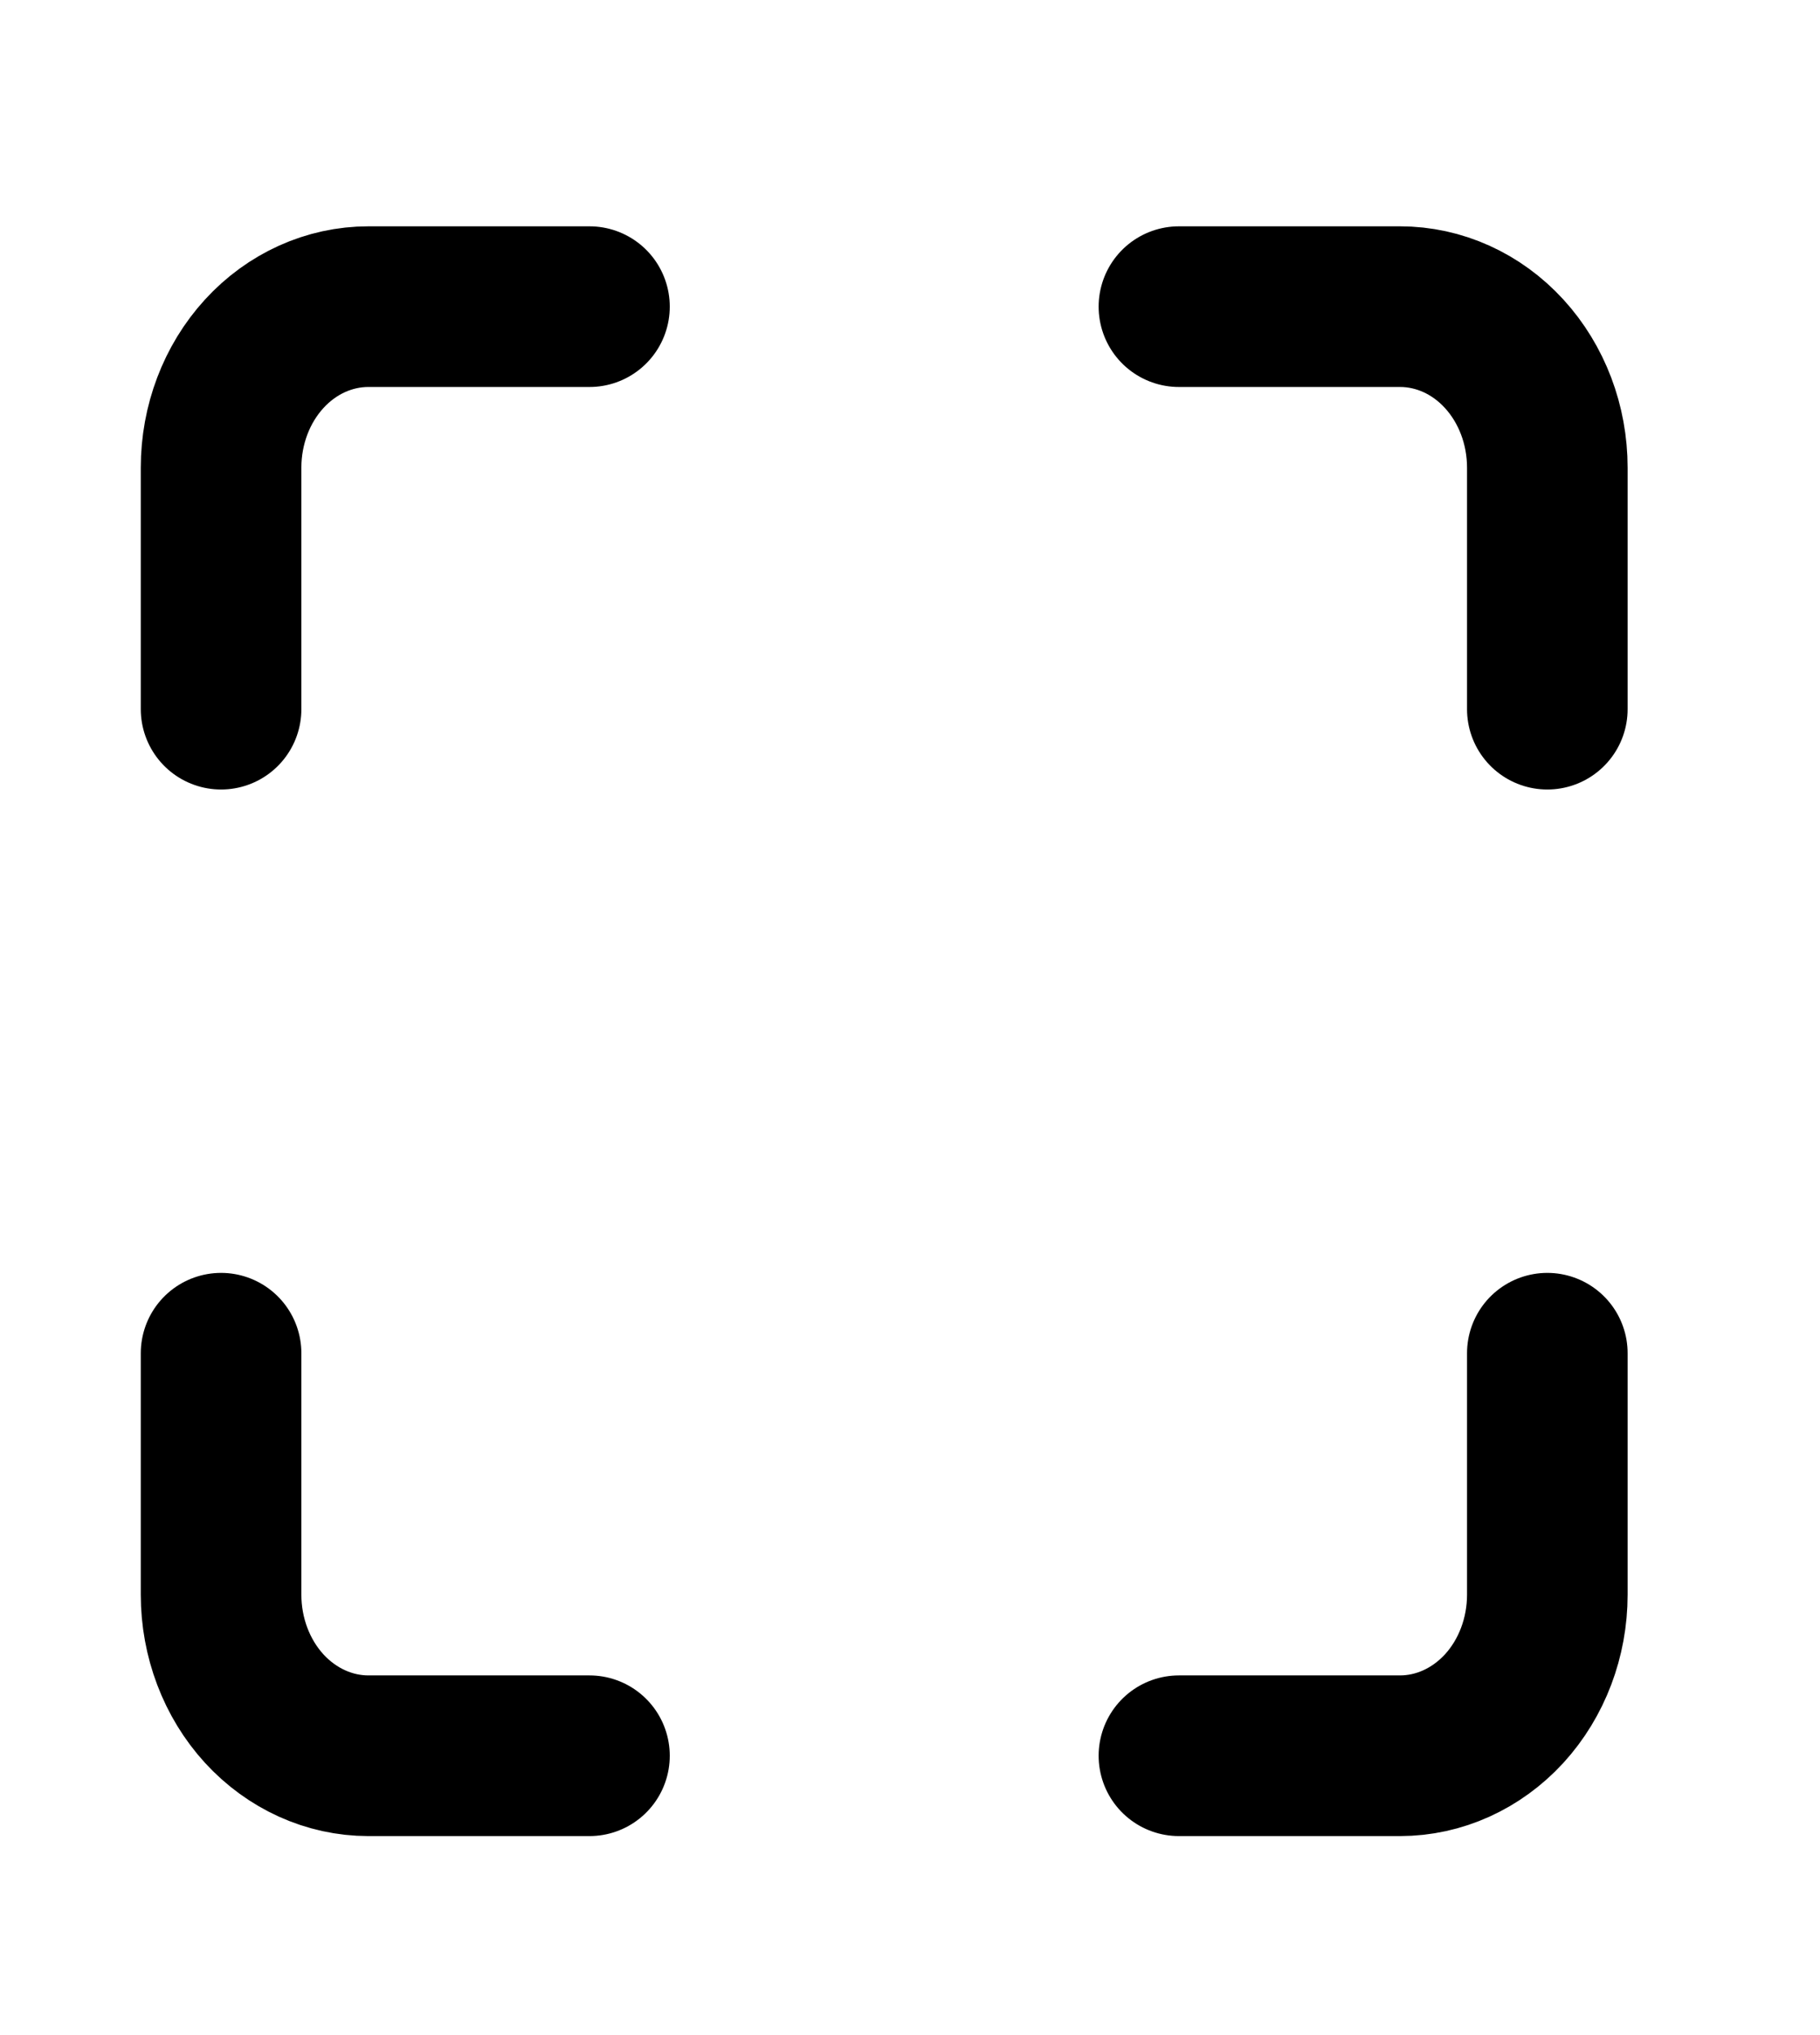 <svg width="17" height="19" viewBox="0 0 17 19" fill="none" xmlns="http://www.w3.org/2000/svg">
<path d="M5.506 2.863H3.441C3.076 2.863 2.726 3.021 2.468 3.303C2.21 3.585 2.065 3.967 2.065 4.366V6.621M14.453 6.621V4.366C14.453 3.967 14.308 3.585 14.05 3.303C13.792 3.021 13.442 2.863 13.077 2.863H11.012M11.012 16.392H13.077C13.442 16.392 13.792 16.233 14.05 15.952C14.308 15.67 14.453 15.287 14.453 14.889V12.634M2.065 12.634V14.889C2.065 15.287 2.21 15.67 2.468 15.952C2.726 16.233 3.076 16.392 3.441 16.392H5.506" stroke="black" stroke-width="1.5" stroke-linecap="round" stroke-linejoin="round"/>
</svg>
